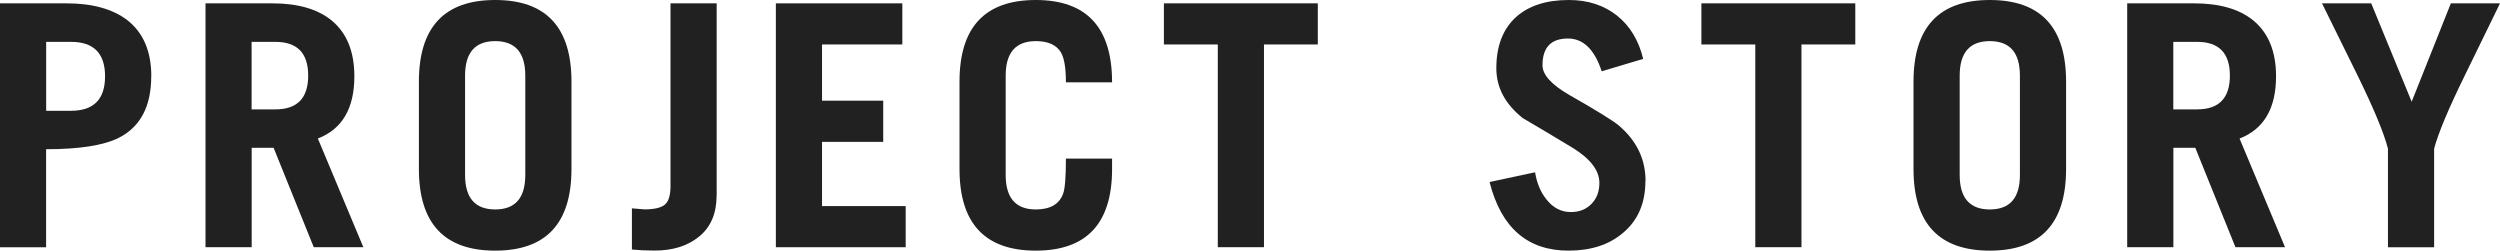 <?xml version="1.0" encoding="UTF-8"?><svg id="_レイヤー_2" xmlns="http://www.w3.org/2000/svg" viewBox="0 0 336.24 33.71"><defs><style>.cls-1{fill:#212121;}</style></defs><g id="_レイヤー_2-2"><g><path class="cls-1" d="M20.34,10.26c0,4.05-1.46,6.81-4.37,8.28-2.04,1.02-5.29,1.53-9.77,1.53v13.19H0V.45H8.96c3.45,0,6.17,.75,8.15,2.25,2.16,1.68,3.24,4.2,3.24,7.56Zm-6.21,0c0-3.09-1.53-4.63-4.59-4.63h-3.33V14.9h3.33c3.06,0,4.59-1.54,4.59-4.64Z"/><path class="cls-1" d="M48.88,33.25h-6.68l-5.4-13.37h-2.95v13.37h-6.21V.45h9c3.42,0,6.08,.77,7.96,2.3,2.04,1.68,3.06,4.18,3.06,7.51,0,4.32-1.64,7.11-4.91,8.37l6.12,14.62Zm-7.43-23.08c0-3.03-1.47-4.54-4.41-4.54h-3.2V14.71h3.2c2.94,0,4.41-1.51,4.41-4.54Z"/><path class="cls-1" d="M76.86,22.73c0,7.32-3.42,10.98-10.26,10.98s-10.26-3.66-10.26-10.98V10.98c0-7.32,3.42-10.98,10.26-10.98s10.26,3.66,10.26,10.98v11.75Zm-6.21,.81V10.17c0-3.09-1.35-4.64-4.05-4.64s-4.05,1.55-4.05,4.64v13.36c0,3.09,1.35,4.64,4.05,4.64s4.05-1.54,4.05-4.64Z"/><path class="cls-1" d="M96.38,26.28c0,2.4-.77,4.24-2.32,5.51-1.55,1.28-3.55,1.91-6.01,1.91-1.14,0-2.16-.05-3.06-.14v-5.54l1.67,.14c1.32,0,2.24-.21,2.75-.63,.51-.42,.77-1.26,.77-2.52V.45h6.21V26.28Z"/><path class="cls-1" d="M121.81,33.25h-17.46V.45h17.01V5.98h-10.8v7.56h8.23v5.54h-8.23v8.64h11.25v5.54Z"/><path class="cls-1" d="M149.57,22.73c0,7.32-3.42,10.98-10.26,10.98s-10.26-3.66-10.26-10.98V10.98c0-7.32,3.42-10.98,10.26-10.98s10.26,3.69,10.26,11.07h-6.21c0-1.86-.21-3.18-.63-3.96-.6-1.05-1.74-1.58-3.42-1.58-2.7,0-4.05,1.55-4.05,4.64v13.36c0,3.09,1.35,4.64,4.05,4.64,1.95,0,3.18-.72,3.69-2.16,.24-.69,.36-2.25,.36-4.68h6.21v1.4Z"/><path class="cls-1" d="M177.25,5.98h-7.25v27.27h-6.21V5.98h-7.25V.45h20.7V5.98Z"/><path class="cls-1" d="M221.3,24.34c0,2.97-1,5.3-3.01,6.98-1.86,1.59-4.31,2.39-7.33,2.39-5.52,0-9.06-3.08-10.62-9.23l6.12-1.31c.24,1.44,.73,2.64,1.49,3.6,.9,1.17,2.01,1.75,3.33,1.75,1.14,0,2.06-.37,2.77-1.1,.71-.73,1.06-1.67,1.06-2.81,0-1.68-1.2-3.25-3.6-4.73-2.22-1.35-4.46-2.68-6.71-4-2.37-1.89-3.55-4.12-3.55-6.71,0-2.97,.88-5.26,2.65-6.88,1.71-1.53,4.08-2.29,7.11-2.29,2.55,0,4.7,.7,6.46,2.09,1.76,1.4,2.93,3.34,3.53,5.83l-5.58,1.67c-.96-2.94-2.48-4.41-4.54-4.41-2.28,0-3.42,1.2-3.42,3.6,0,1.26,1.18,2.58,3.55,3.96,3.69,2.1,5.92,3.48,6.71,4.14,2.4,2.04,3.6,4.53,3.6,7.47Z"/><path class="cls-1" d="M249.54,5.98h-7.25v27.27h-6.21V5.98h-7.25V.45h20.7V5.98Z"/><path class="cls-1" d="M277.88,22.73c0,7.32-3.42,10.98-10.26,10.98s-10.26-3.66-10.26-10.98V10.98c0-7.32,3.42-10.98,10.26-10.98s10.26,3.66,10.26,10.98v11.75Zm-6.21,.81V10.17c0-3.09-1.35-4.64-4.05-4.64s-4.05,1.55-4.05,4.64v13.36c0,3.09,1.35,4.64,4.05,4.64s4.05-1.54,4.05-4.64Z"/><path class="cls-1" d="M307.34,33.25h-6.68l-5.4-13.37h-2.95v13.37h-6.21V.45h9c3.42,0,6.08,.77,7.96,2.3,2.04,1.68,3.06,4.18,3.06,7.51,0,4.32-1.64,7.11-4.91,8.37l6.12,14.62Zm-7.43-23.08c0-3.03-1.47-4.54-4.41-4.54h-3.2V14.71h3.2c2.94,0,4.41-1.51,4.41-4.54Z"/><path class="cls-1" d="M336.24,.45c-1.59,3.27-3.18,6.53-4.77,9.77-2.16,4.41-3.53,7.67-4.09,9.77v13.27h-6.21v-13.27c-.54-2.1-1.89-5.35-4.05-9.77-1.59-3.24-3.2-6.49-4.82-9.77h6.62l5.44,13.23,5.27-13.23h6.62Z"/></g></g></svg>